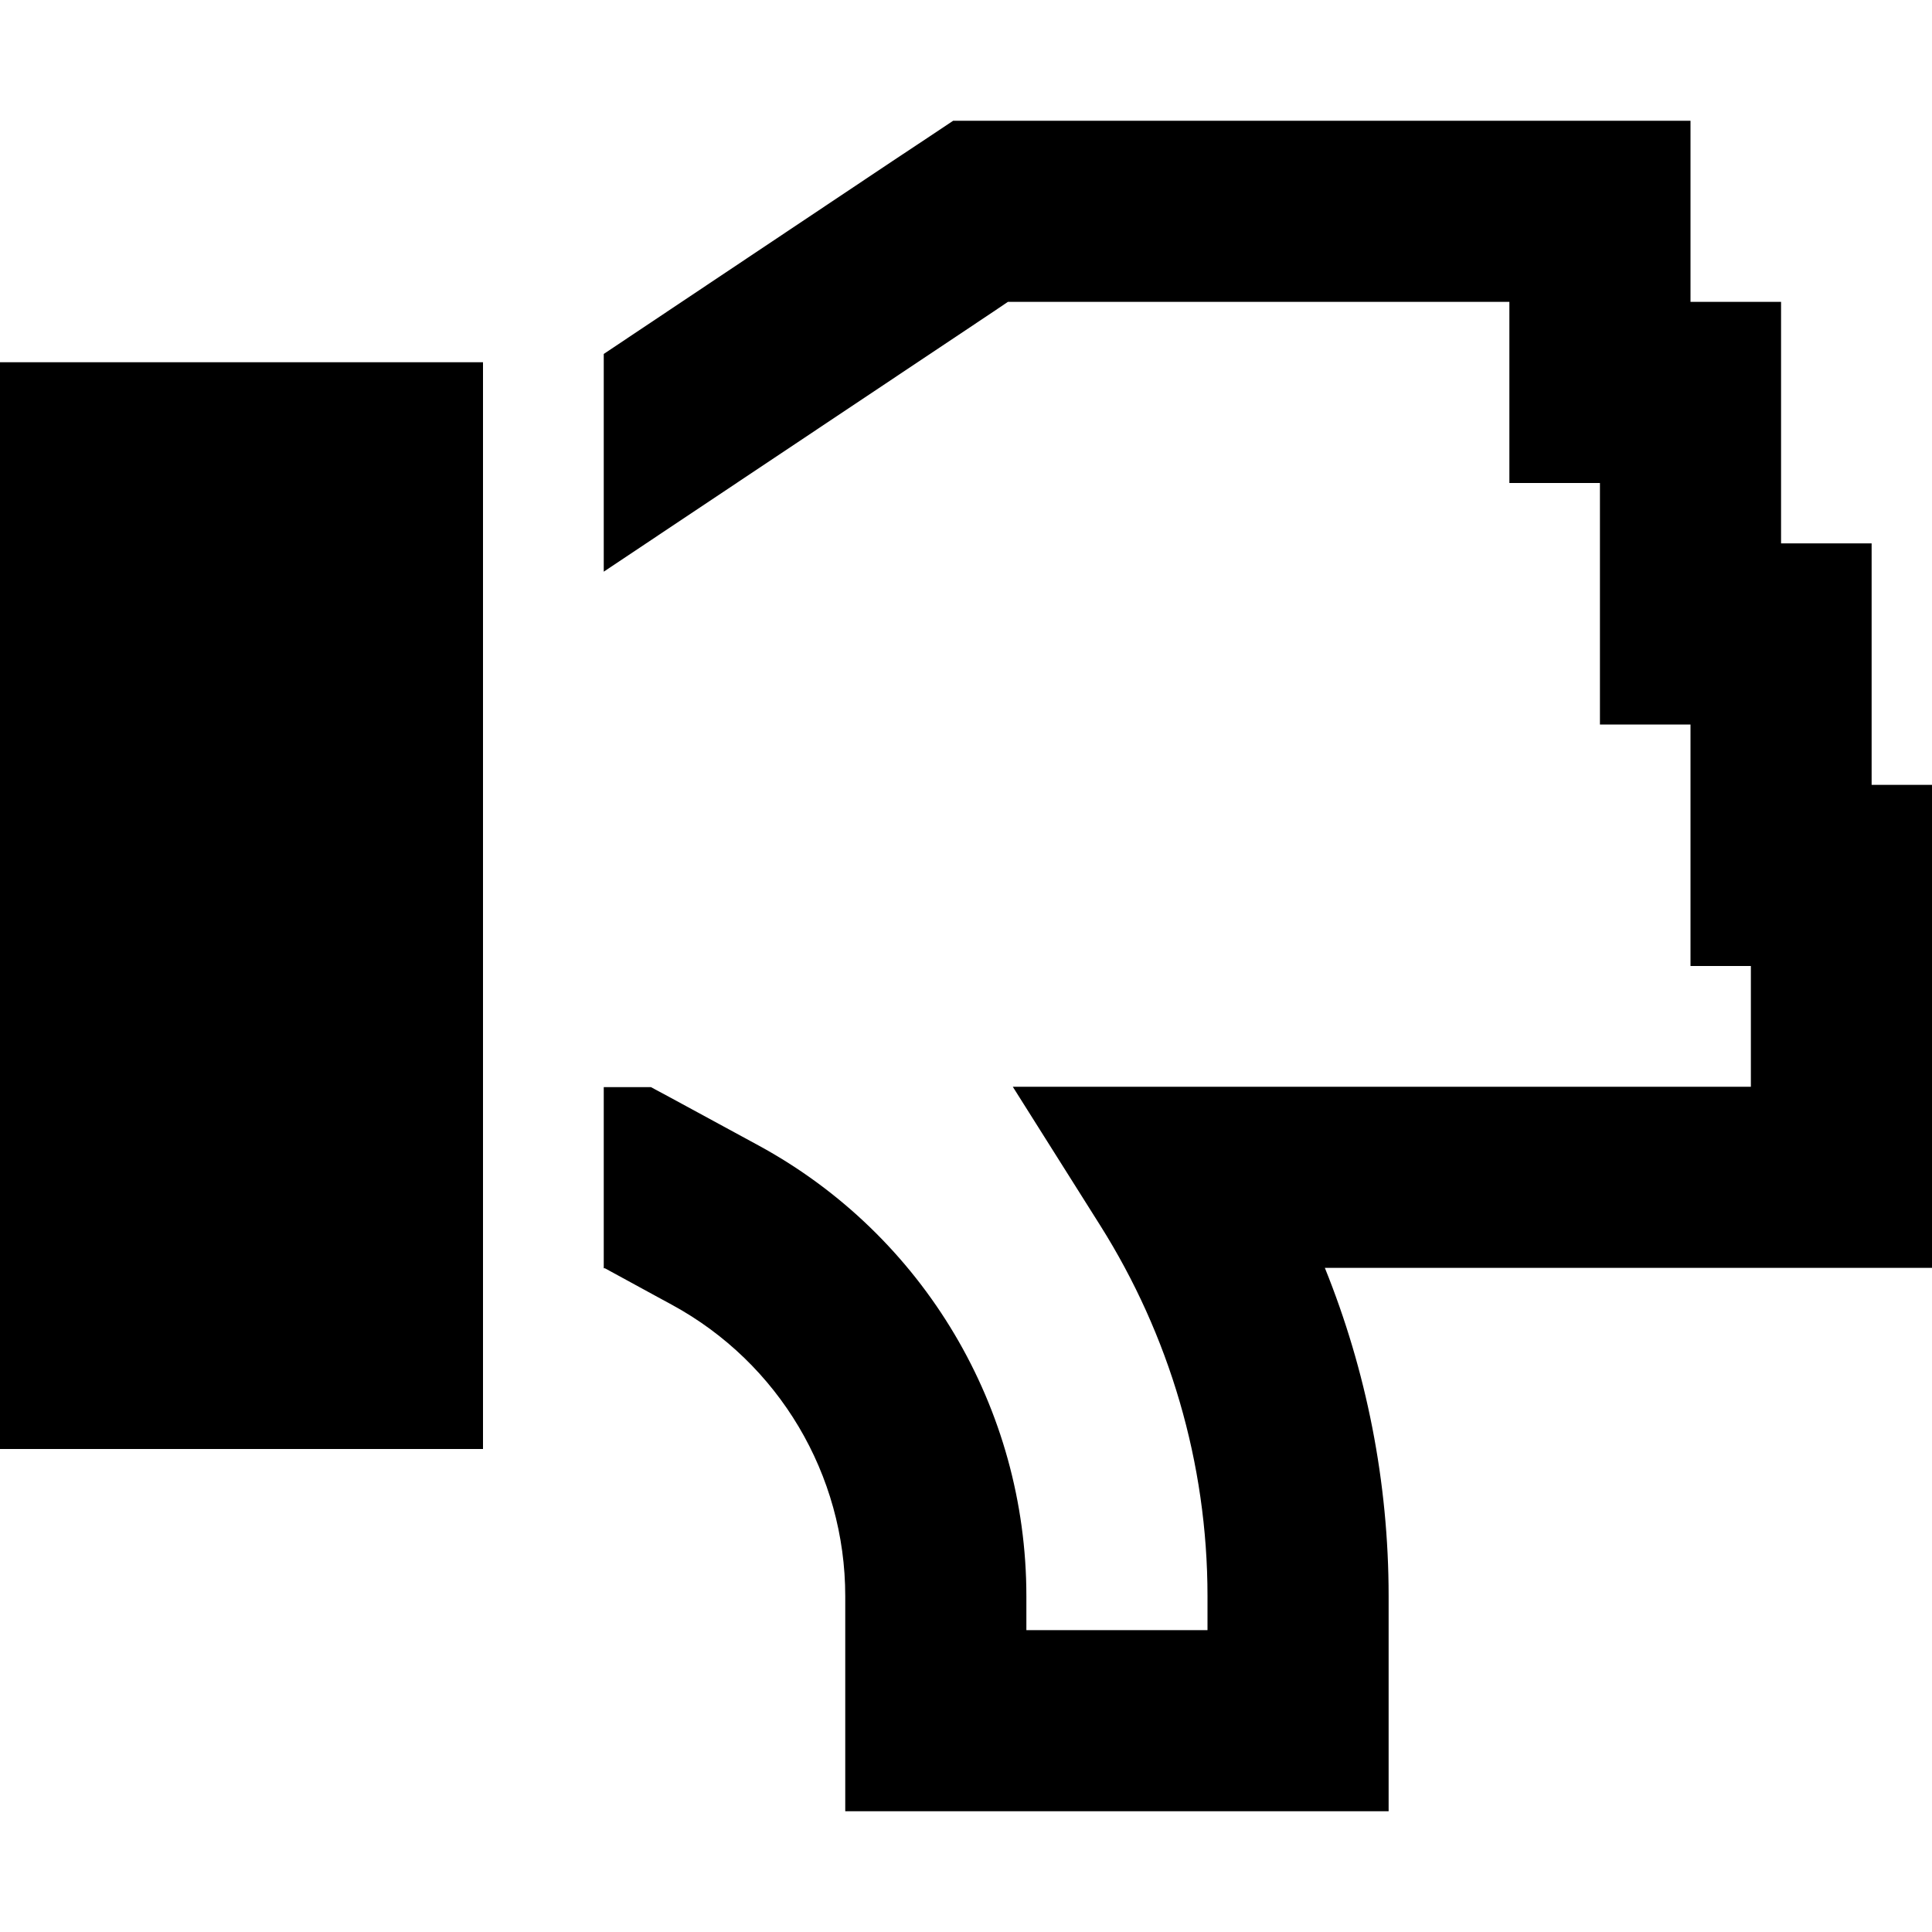<svg xmlns="http://www.w3.org/2000/svg" viewBox="0 0 512 512"><!--! Font Awesome Pro 6.5.2 by @fontawesome - https://fontawesome.com License - https://fontawesome.com/license (Commercial License) Copyright 2024 Fonticons, Inc. --><path d="M224 480h24 96 24V456 423c0-30.3-5.9-59.8-16.9-87H448h40 24V312 232 208H496V168 144H472V104 80H448V56 32H424 384 272 259.9h-7.3l-6 4-10.1 6.7L160 93.8v57.7L263.1 82.7l4-2.7H272 384h16v24 24h24v40 24h24v40 24h16v32H448 311.9 268.4l23.2 36.8C309.8 353.7 320 387.6 320 423v9H272v-9c0-49.8-27.2-95.6-70.9-119.4l-4.6-2.5-18.6-10.1-5.4-2.9h-6.1H164h-4v48h.3l13.2 7.2 4.6 2.5C206.4 361.2 224 390.8 224 423v33 24zm-96-96V96H0V384H128z"/></svg>